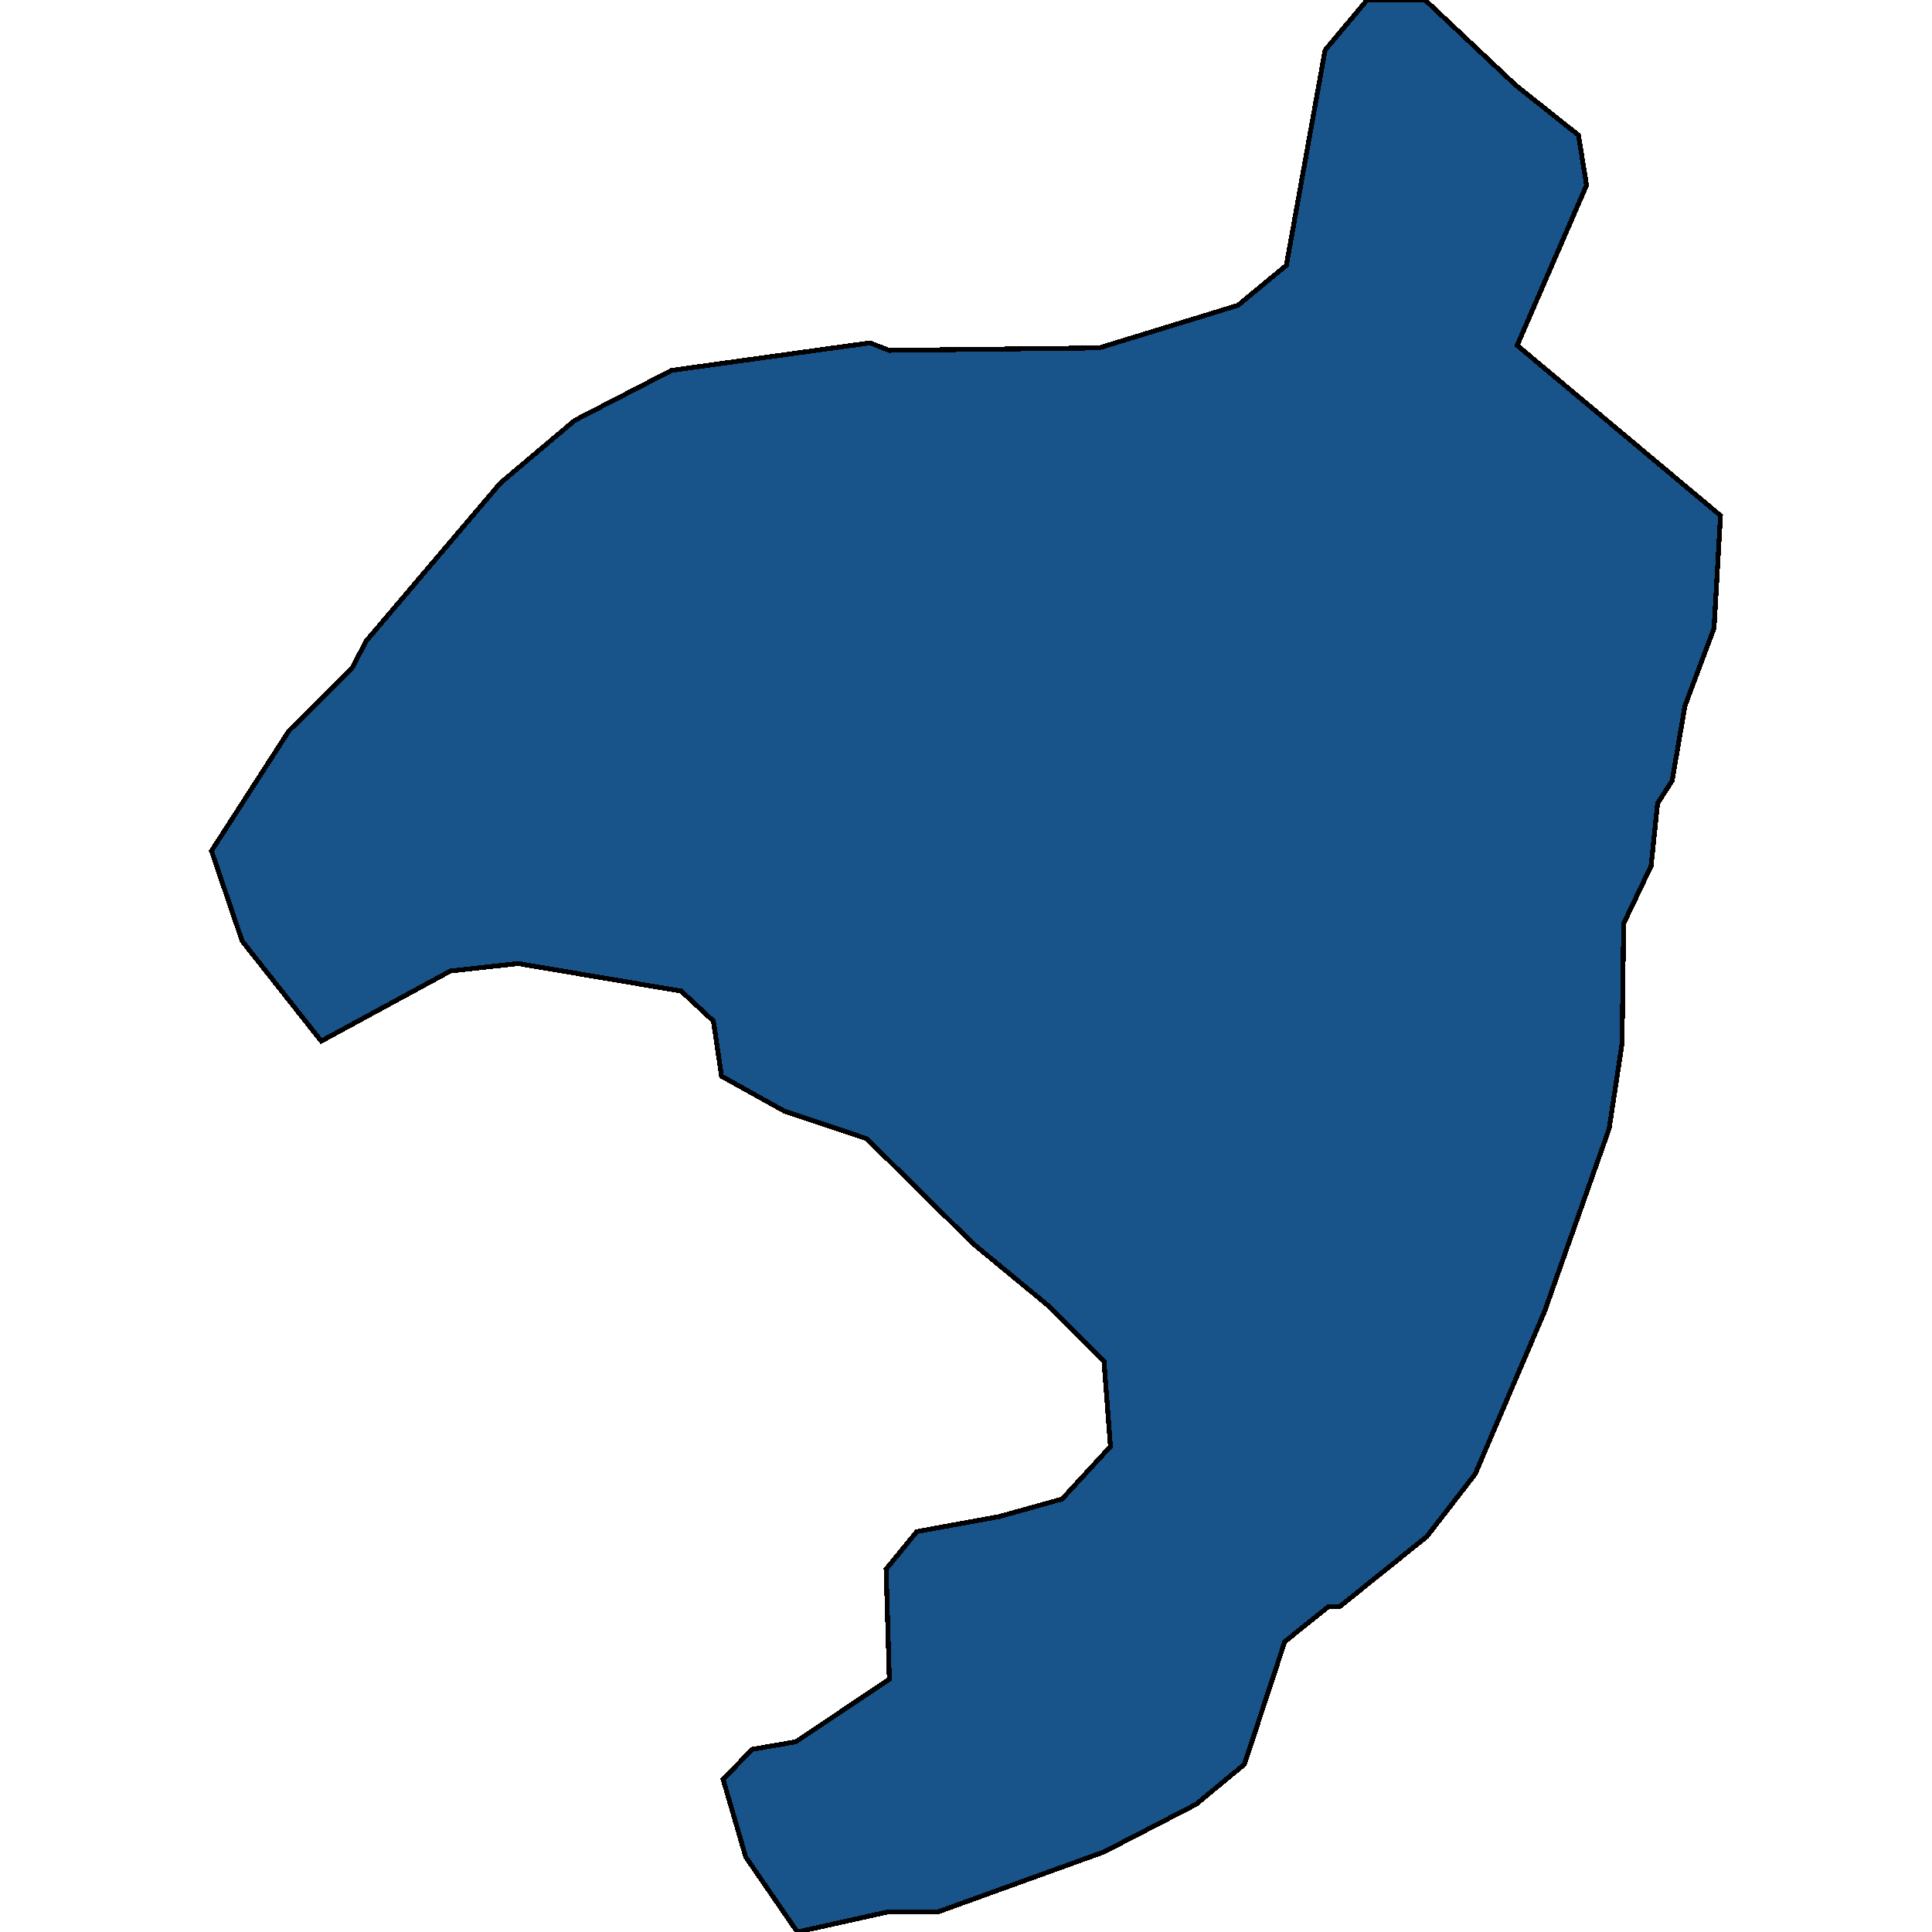 <svg xmlns="http://www.w3.org/2000/svg" width="400" height="400"><path style="stroke: black; fill: #18548a; shape-rendering: crispEdges; stroke-width: 1px;" d="M314.111,71.507L356.214,106.742L354.877,130.059L348.862,146.121L346.189,161.666L343.182,166.329L341.845,179.283L336.165,191.2L335.831,216.07L333.157,233.687L319.792,271.51L305.423,305.187L295.399,318.14L277.355,332.647L275.016,332.647L265.994,339.9L257.64,365.288L247.616,373.577L228.57,383.421L194.152,395.855L183.794,395.855L165.082,400L154.389,384.457L149.711,368.396L155.726,362.179L164.748,360.625L184.128,347.672L183.46,324.875L189.809,317.104L206.85,313.995L219.882,310.368L229.906,299.488L228.57,281.872L217.209,270.473L201.504,257.52L179.45,235.759L162.408,230.06L149.377,222.806L147.706,211.407L141.023,205.189L107.274,199.49L93.24,201.044L66.508,215.552L50.135,194.827L43.786,176.174L59.825,151.303L72.857,138.349L75.865,132.65L103.599,100.006L118.969,87.052L139.018,76.689L180.118,70.989L184.128,72.544L227.567,72.025L256.304,63.217L266.328,54.926L274.348,10.364L283.035,0L295.065,0L313.777,17.618L326.809,27.981L328.479,38.345Z"></path></svg>